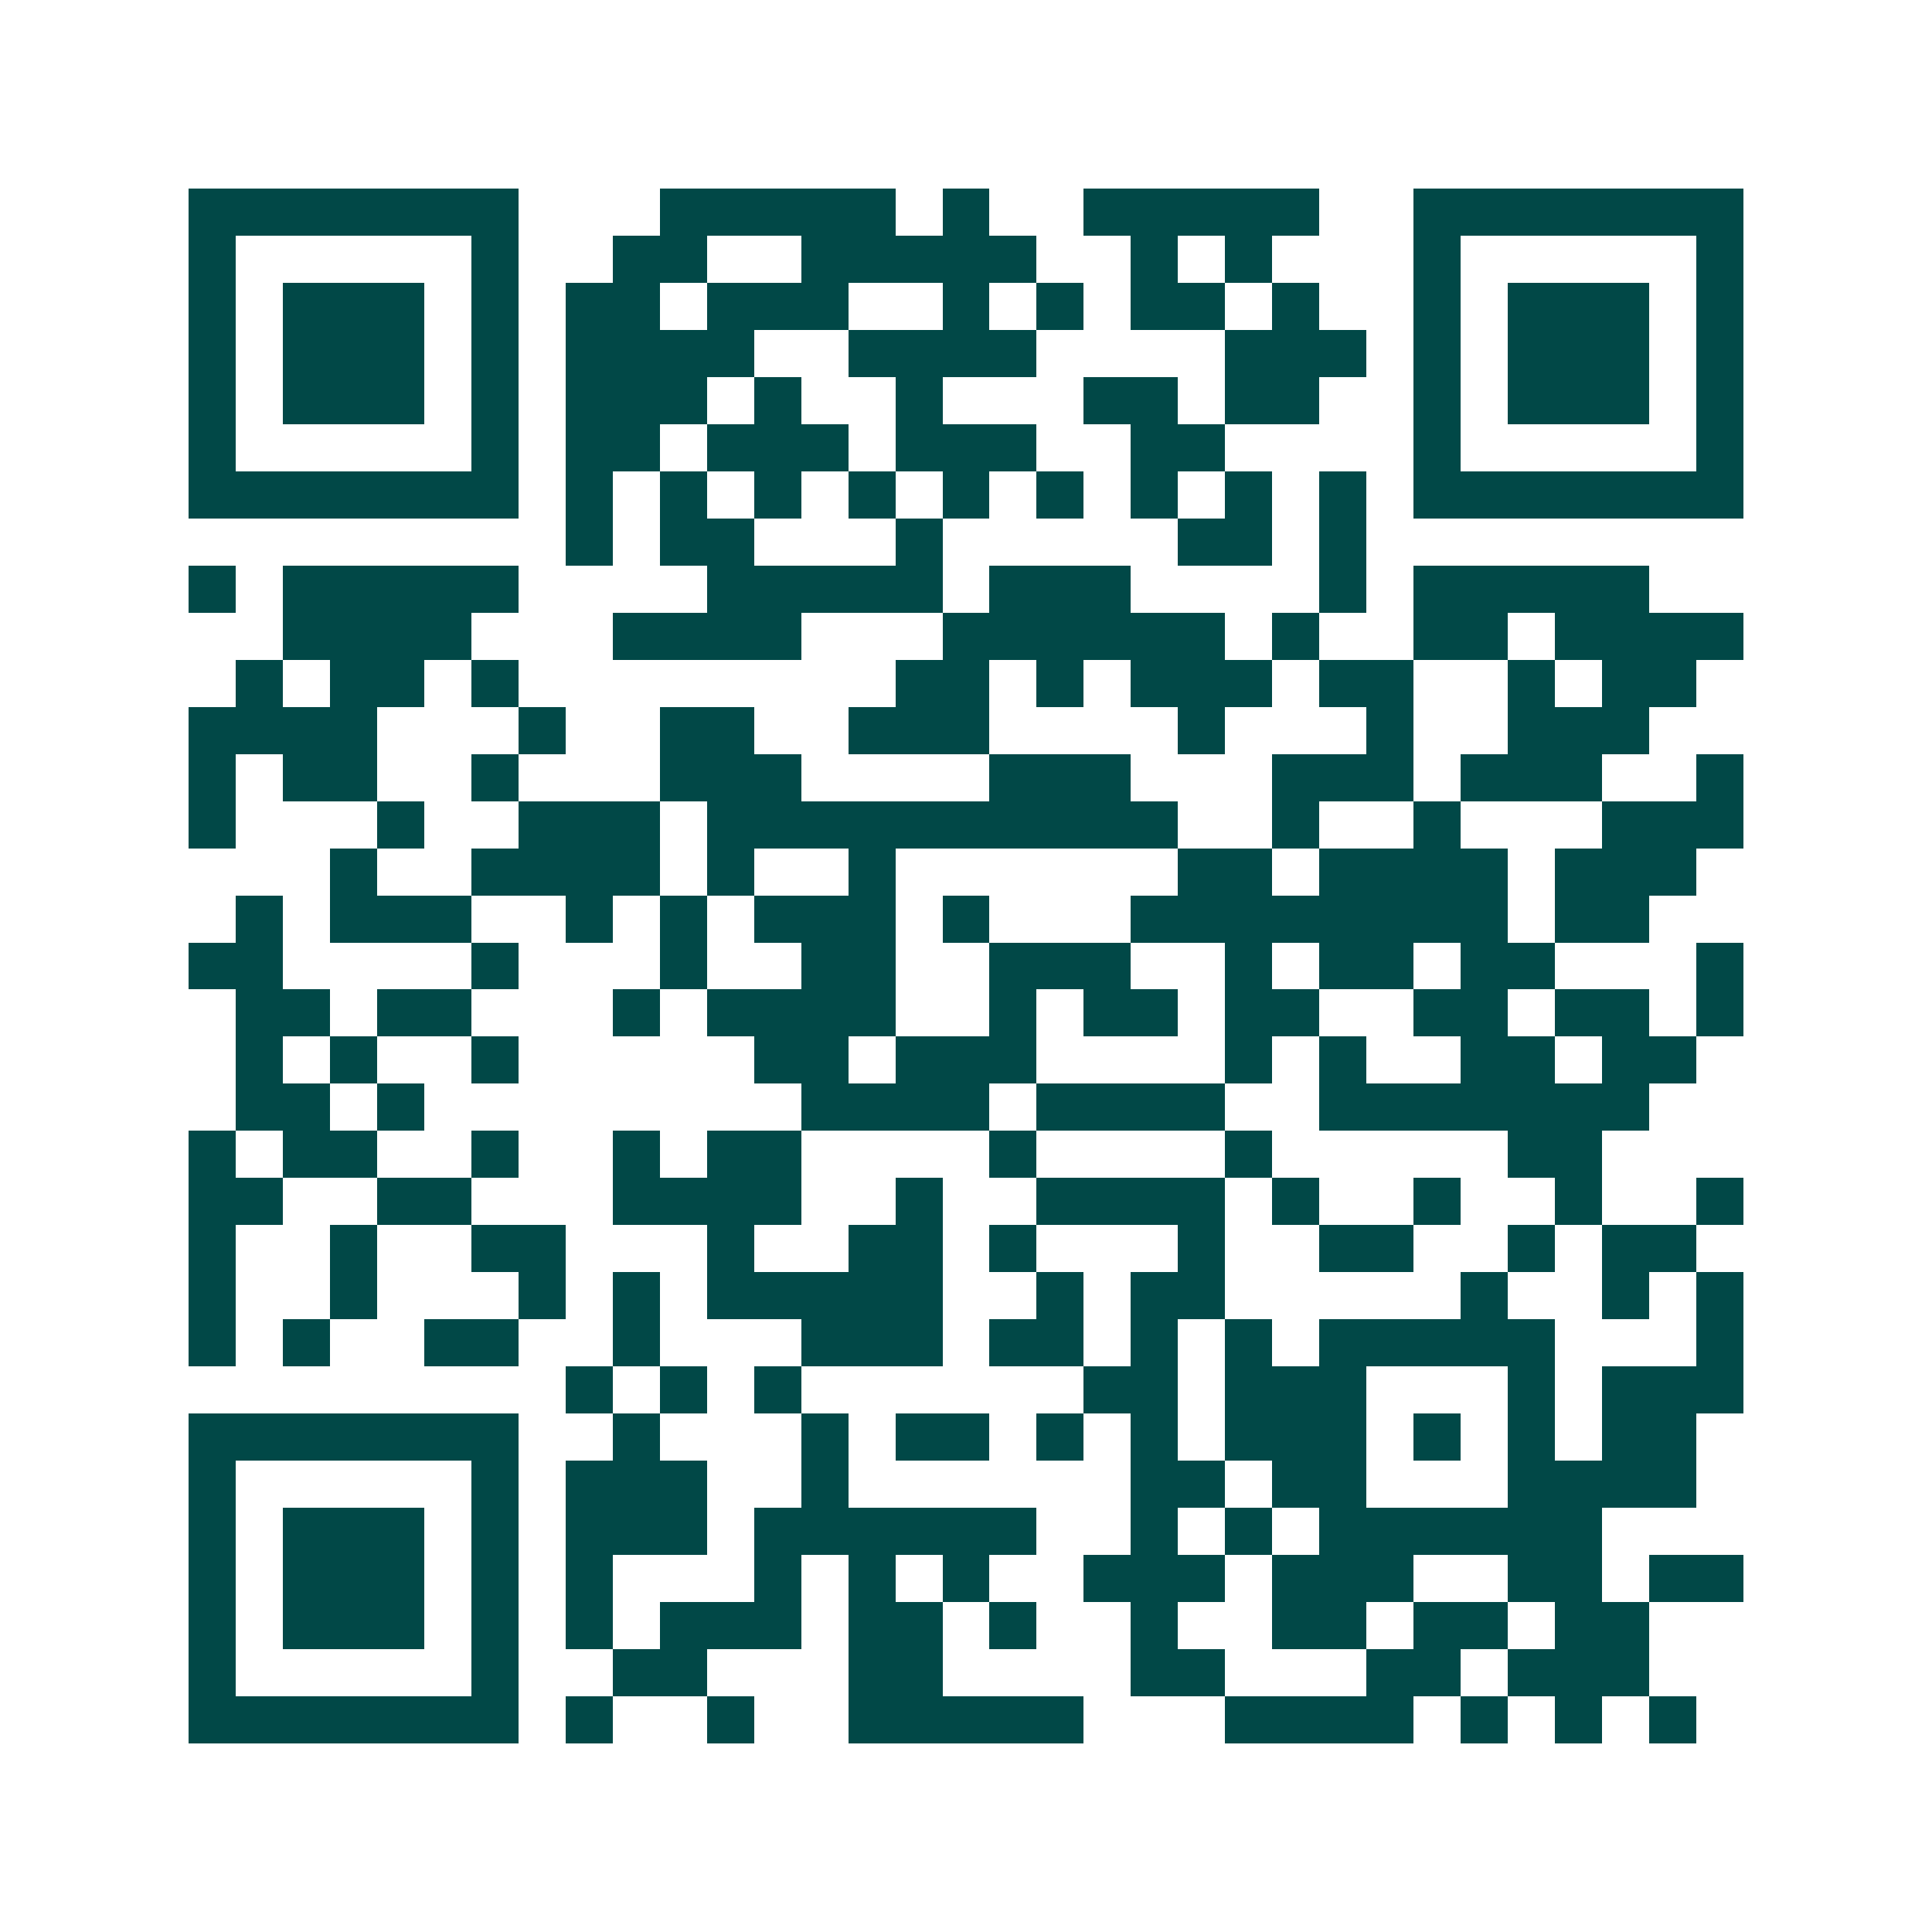<svg xmlns="http://www.w3.org/2000/svg" width="200" height="200" viewBox="0 0 41 41" shape-rendering="crispEdges"><path fill="#ffffff" d="M0 0h41v41H0z"/><path stroke="#014847" d="M4 4.5h7m3 0h5m1 0h1m2 0h5m2 0h7M4 5.5h1m5 0h1m2 0h2m2 0h5m2 0h1m1 0h1m3 0h1m5 0h1M4 6.5h1m1 0h3m1 0h1m1 0h2m1 0h3m2 0h1m1 0h1m1 0h2m1 0h1m2 0h1m1 0h3m1 0h1M4 7.5h1m1 0h3m1 0h1m1 0h4m2 0h4m4 0h3m1 0h1m1 0h3m1 0h1M4 8.5h1m1 0h3m1 0h1m1 0h3m1 0h1m2 0h1m3 0h2m1 0h2m2 0h1m1 0h3m1 0h1M4 9.5h1m5 0h1m1 0h2m1 0h3m1 0h3m2 0h2m4 0h1m5 0h1M4 10.5h7m1 0h1m1 0h1m1 0h1m1 0h1m1 0h1m1 0h1m1 0h1m1 0h1m1 0h1m1 0h7M12 11.5h1m1 0h2m3 0h1m5 0h2m1 0h1M4 12.5h1m1 0h5m4 0h5m1 0h3m4 0h1m1 0h5M6 13.5h4m3 0h4m3 0h6m1 0h1m2 0h2m1 0h4M5 14.5h1m1 0h2m1 0h1m8 0h2m1 0h1m1 0h3m1 0h2m2 0h1m1 0h2M4 15.5h4m3 0h1m2 0h2m2 0h3m4 0h1m3 0h1m2 0h3M4 16.5h1m1 0h2m2 0h1m3 0h3m4 0h3m3 0h3m1 0h3m2 0h1M4 17.5h1m3 0h1m2 0h3m1 0h10m2 0h1m2 0h1m3 0h3M7 18.5h1m2 0h4m1 0h1m2 0h1m6 0h2m1 0h4m1 0h3M5 19.5h1m1 0h3m2 0h1m1 0h1m1 0h3m1 0h1m3 0h8m1 0h2M4 20.5h2m4 0h1m3 0h1m2 0h2m2 0h3m2 0h1m1 0h2m1 0h2m3 0h1M5 21.5h2m1 0h2m3 0h1m1 0h4m2 0h1m1 0h2m1 0h2m2 0h2m1 0h2m1 0h1M5 22.5h1m1 0h1m2 0h1m5 0h2m1 0h3m4 0h1m1 0h1m2 0h2m1 0h2M5 23.5h2m1 0h1m8 0h4m1 0h4m2 0h7M4 24.5h1m1 0h2m2 0h1m2 0h1m1 0h2m4 0h1m4 0h1m5 0h2M4 25.5h2m2 0h2m3 0h4m2 0h1m2 0h4m1 0h1m2 0h1m2 0h1m2 0h1M4 26.5h1m2 0h1m2 0h2m3 0h1m2 0h2m1 0h1m3 0h1m2 0h2m2 0h1m1 0h2M4 27.5h1m2 0h1m3 0h1m1 0h1m1 0h5m2 0h1m1 0h2m5 0h1m2 0h1m1 0h1M4 28.5h1m1 0h1m2 0h2m2 0h1m3 0h3m1 0h2m1 0h1m1 0h1m1 0h5m3 0h1M12 29.5h1m1 0h1m1 0h1m6 0h2m1 0h3m3 0h1m1 0h3M4 30.5h7m2 0h1m3 0h1m1 0h2m1 0h1m1 0h1m1 0h3m1 0h1m1 0h1m1 0h2M4 31.5h1m5 0h1m1 0h3m2 0h1m6 0h2m1 0h2m3 0h4M4 32.5h1m1 0h3m1 0h1m1 0h3m1 0h6m2 0h1m1 0h1m1 0h6M4 33.5h1m1 0h3m1 0h1m1 0h1m3 0h1m1 0h1m1 0h1m2 0h3m1 0h3m2 0h2m1 0h2M4 34.5h1m1 0h3m1 0h1m1 0h1m1 0h3m1 0h2m1 0h1m2 0h1m2 0h2m1 0h2m1 0h2M4 35.5h1m5 0h1m2 0h2m3 0h2m4 0h2m3 0h2m1 0h3M4 36.5h7m1 0h1m2 0h1m2 0h5m3 0h4m1 0h1m1 0h1m1 0h1"/></svg>
